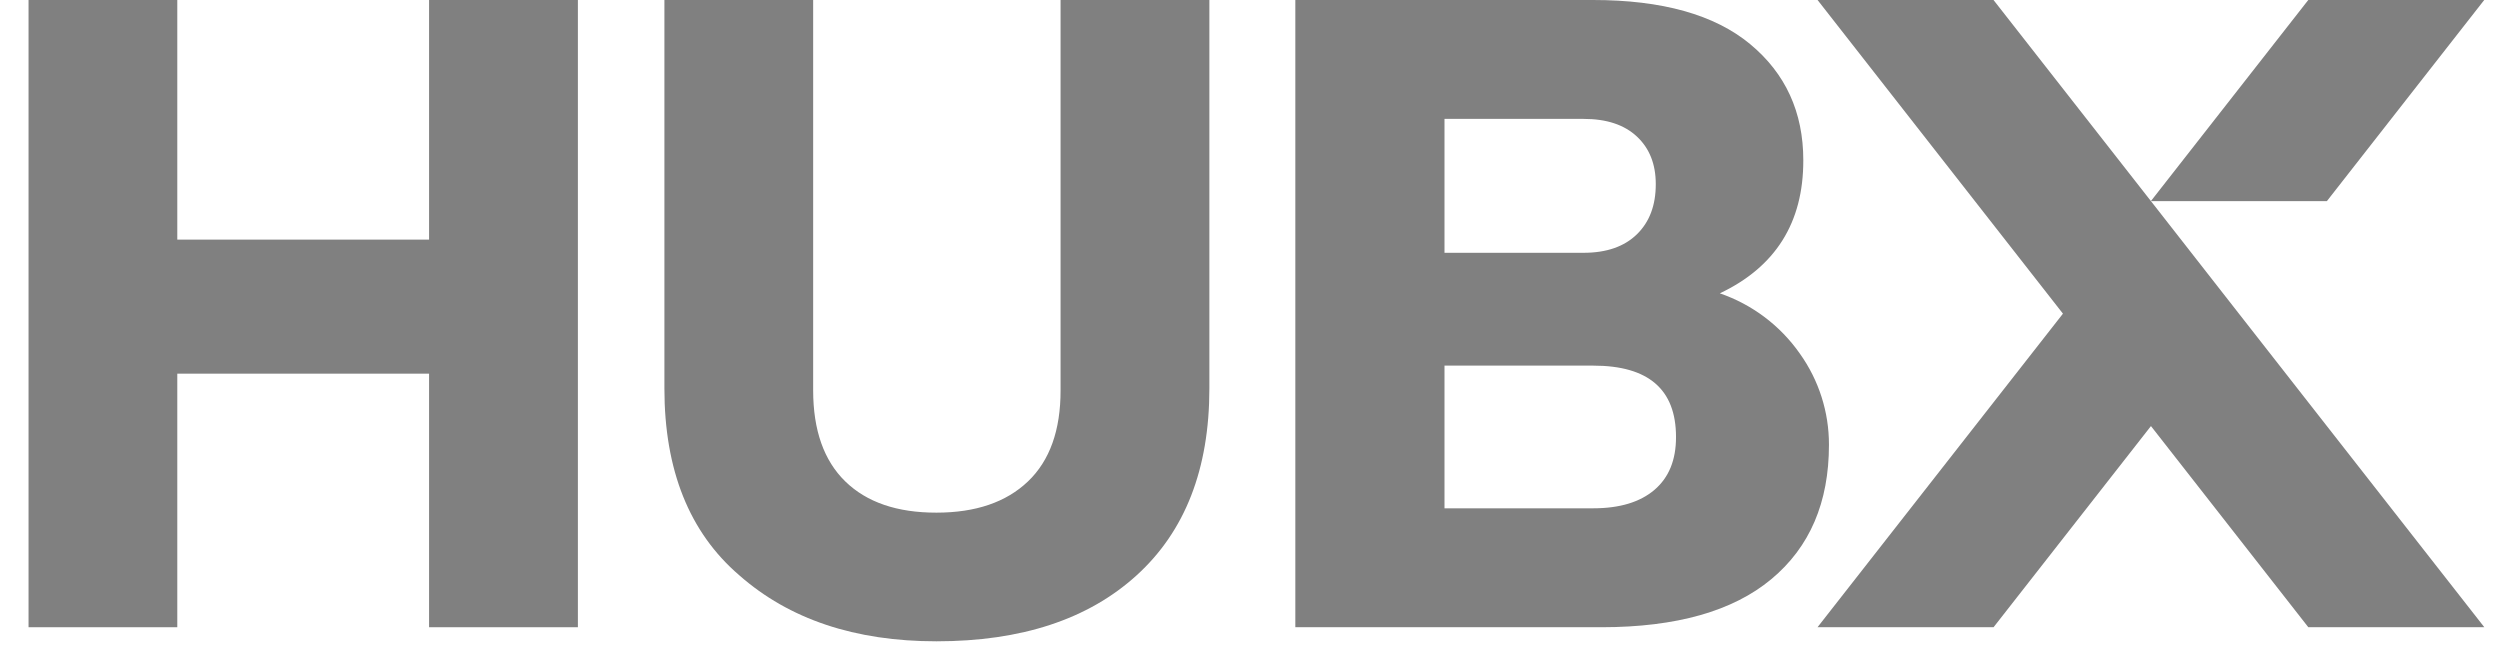<svg xmlns="http://www.w3.org/2000/svg" width="84" height="22" viewBox="0 0 84 22" fill="none"><g id="Group 48096080"><path id="Vector" d="M14.417 8.051V0H19.417V21.075H14.417V12.555H5.957V21.075H0.959V0H5.957V8.051H14.417Z" fill="#808080"></path><path id="Vector_2" d="M31.464 21.548C28.727 21.548 26.518 20.808 24.838 19.328C23.162 17.888 22.324 15.796 22.324 13.052V0H27.322V13.111C27.322 14.453 27.682 15.475 28.402 16.176C29.122 16.877 30.142 17.226 31.464 17.225C32.782 17.225 33.807 16.875 34.54 16.176C35.273 15.476 35.638 14.454 35.635 13.111V0H40.635V13.052C40.635 15.756 39.821 17.848 38.194 19.328C36.567 20.808 34.324 21.548 31.464 21.548Z" fill="#808080"></path><path id="Vector_3" d="M57.786 9.856C58.875 10.23 59.817 10.94 60.477 11.884C61.114 12.777 61.456 13.848 61.453 14.946C61.453 16.882 60.808 18.386 59.516 19.46C58.225 20.535 56.325 21.073 53.817 21.075H43.523V0H53.522C55.849 0 57.609 0.493 58.802 1.48C59.995 2.467 60.591 3.77 60.591 5.387C60.594 7.48 59.659 8.969 57.786 9.856ZM53.209 3.995H48.535V8.494H53.209C53.977 8.494 54.574 8.287 54.999 7.873C55.424 7.459 55.635 6.897 55.634 6.186C55.634 5.516 55.423 4.983 54.999 4.587C54.575 4.191 53.978 3.994 53.209 3.995ZM48.535 17.079H53.535C54.42 17.079 55.106 16.872 55.59 16.459C56.075 16.045 56.316 15.453 56.314 14.682C56.314 13.084 55.388 12.285 53.535 12.285H48.535V17.079Z" fill="#808080"></path><path id="Vector_4" d="M83.472 21.073H77.558L72.272 14.316L66.985 21.073H61.07L69.315 10.539L61.07 0H66.982L72.272 6.758L75.228 10.539L77.874 13.921L83.472 21.073Z" fill="#808080"></path><path id="Vector_5" d="M78.183 6.758H72.269L77.558 0H83.47L78.183 6.758Z" fill="#808080"></path></g></svg>